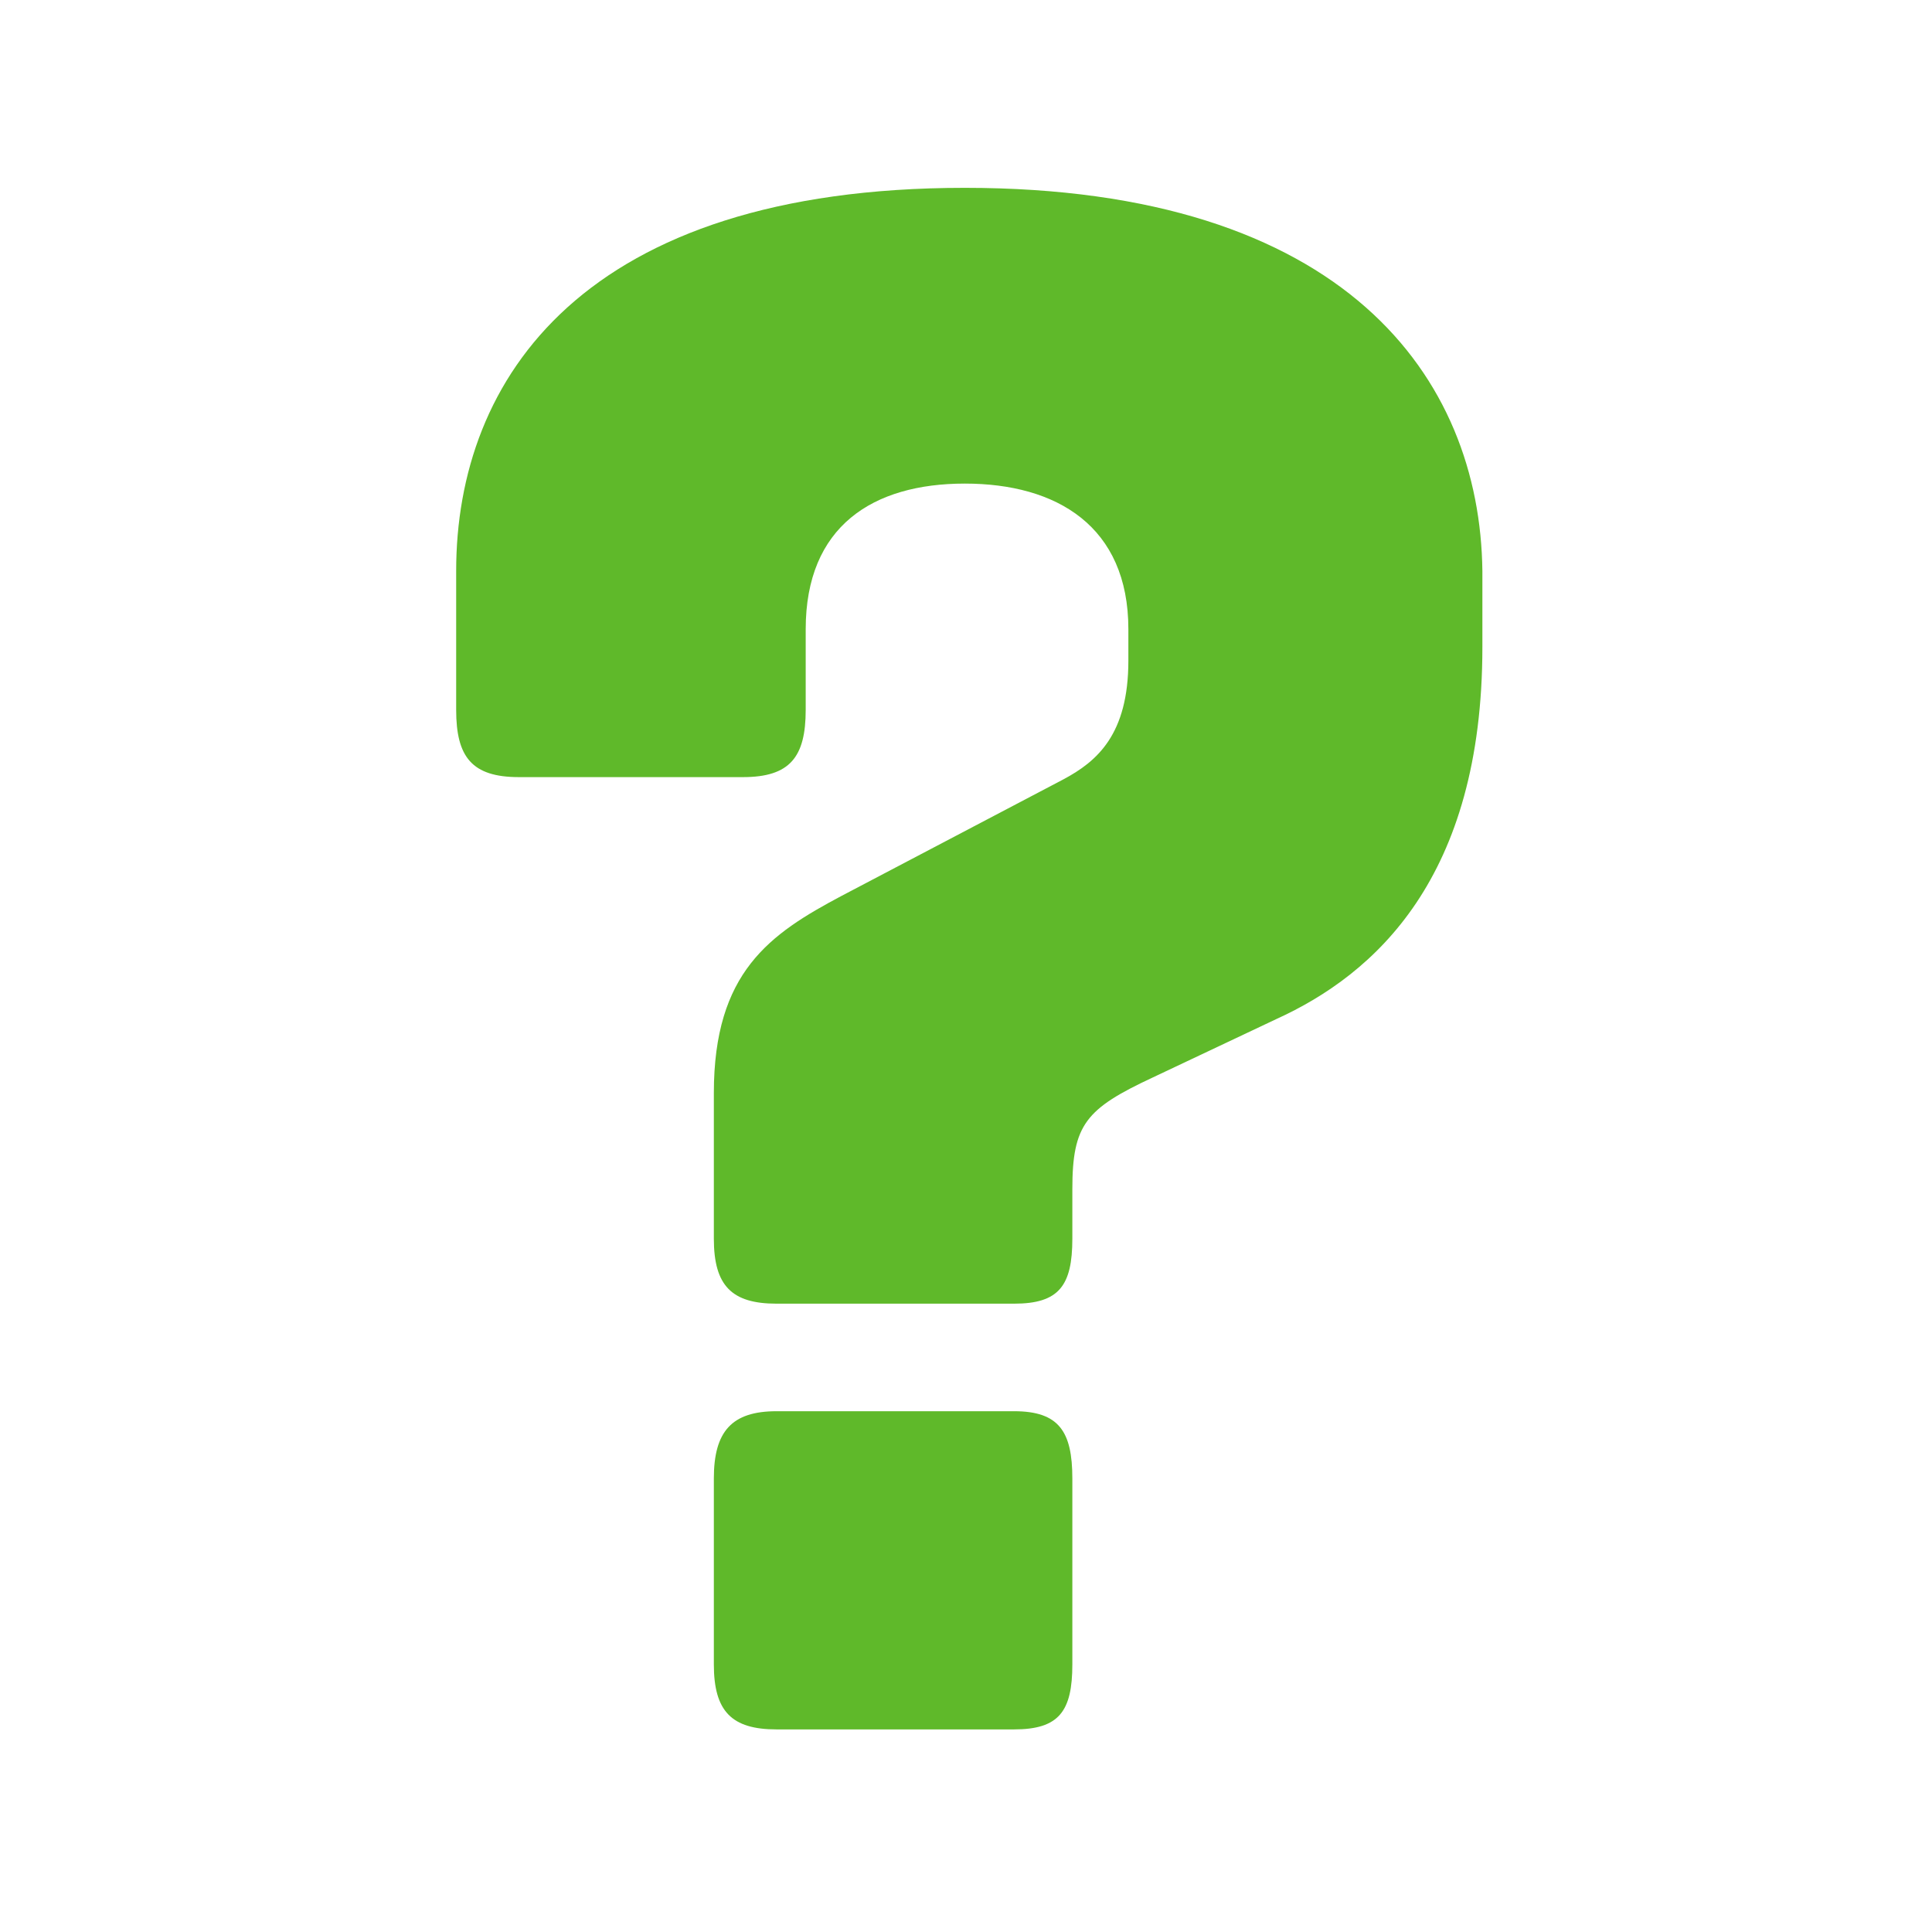 <svg xmlns="http://www.w3.org/2000/svg" width="72" height="72" viewBox="0 0 72 72">
    <path fill="#5FB92A" fill-rule="nonzero" d="M26.603 46.163v-5.428c0-4.51 2.087-5.929 4.76-7.348l8.266-4.342c1.253-.668 2.422-1.67 2.422-4.426v-1.17c0-3.84-2.672-5.427-6.096-5.427s-5.929 1.587-5.929 5.428v3.006c0 1.754-.584 2.505-2.338 2.505h-8.35c-1.753 0-2.338-.751-2.338-2.505v-5.177C17 14.098 21.76 7 35.955 7 50.15 7 55.16 14.098 55.244 21.279v2.839c0 8.6-4.008 12.191-7.682 13.861l-4.593 2.171c-2.505 1.17-3.006 1.754-3.006 4.175v1.838c0 1.753-.5 2.421-2.171 2.421h-8.851c-1.67 0-2.338-.668-2.338-2.421zm13.36 8.934v6.93c0 1.754-.5 2.423-2.171 2.423h-8.851c-1.67 0-2.338-.669-2.338-2.422v-6.93c0-1.754.668-2.506 2.338-2.506h8.851c1.67 0 2.171.752 2.171 2.505z"/>
</svg>
